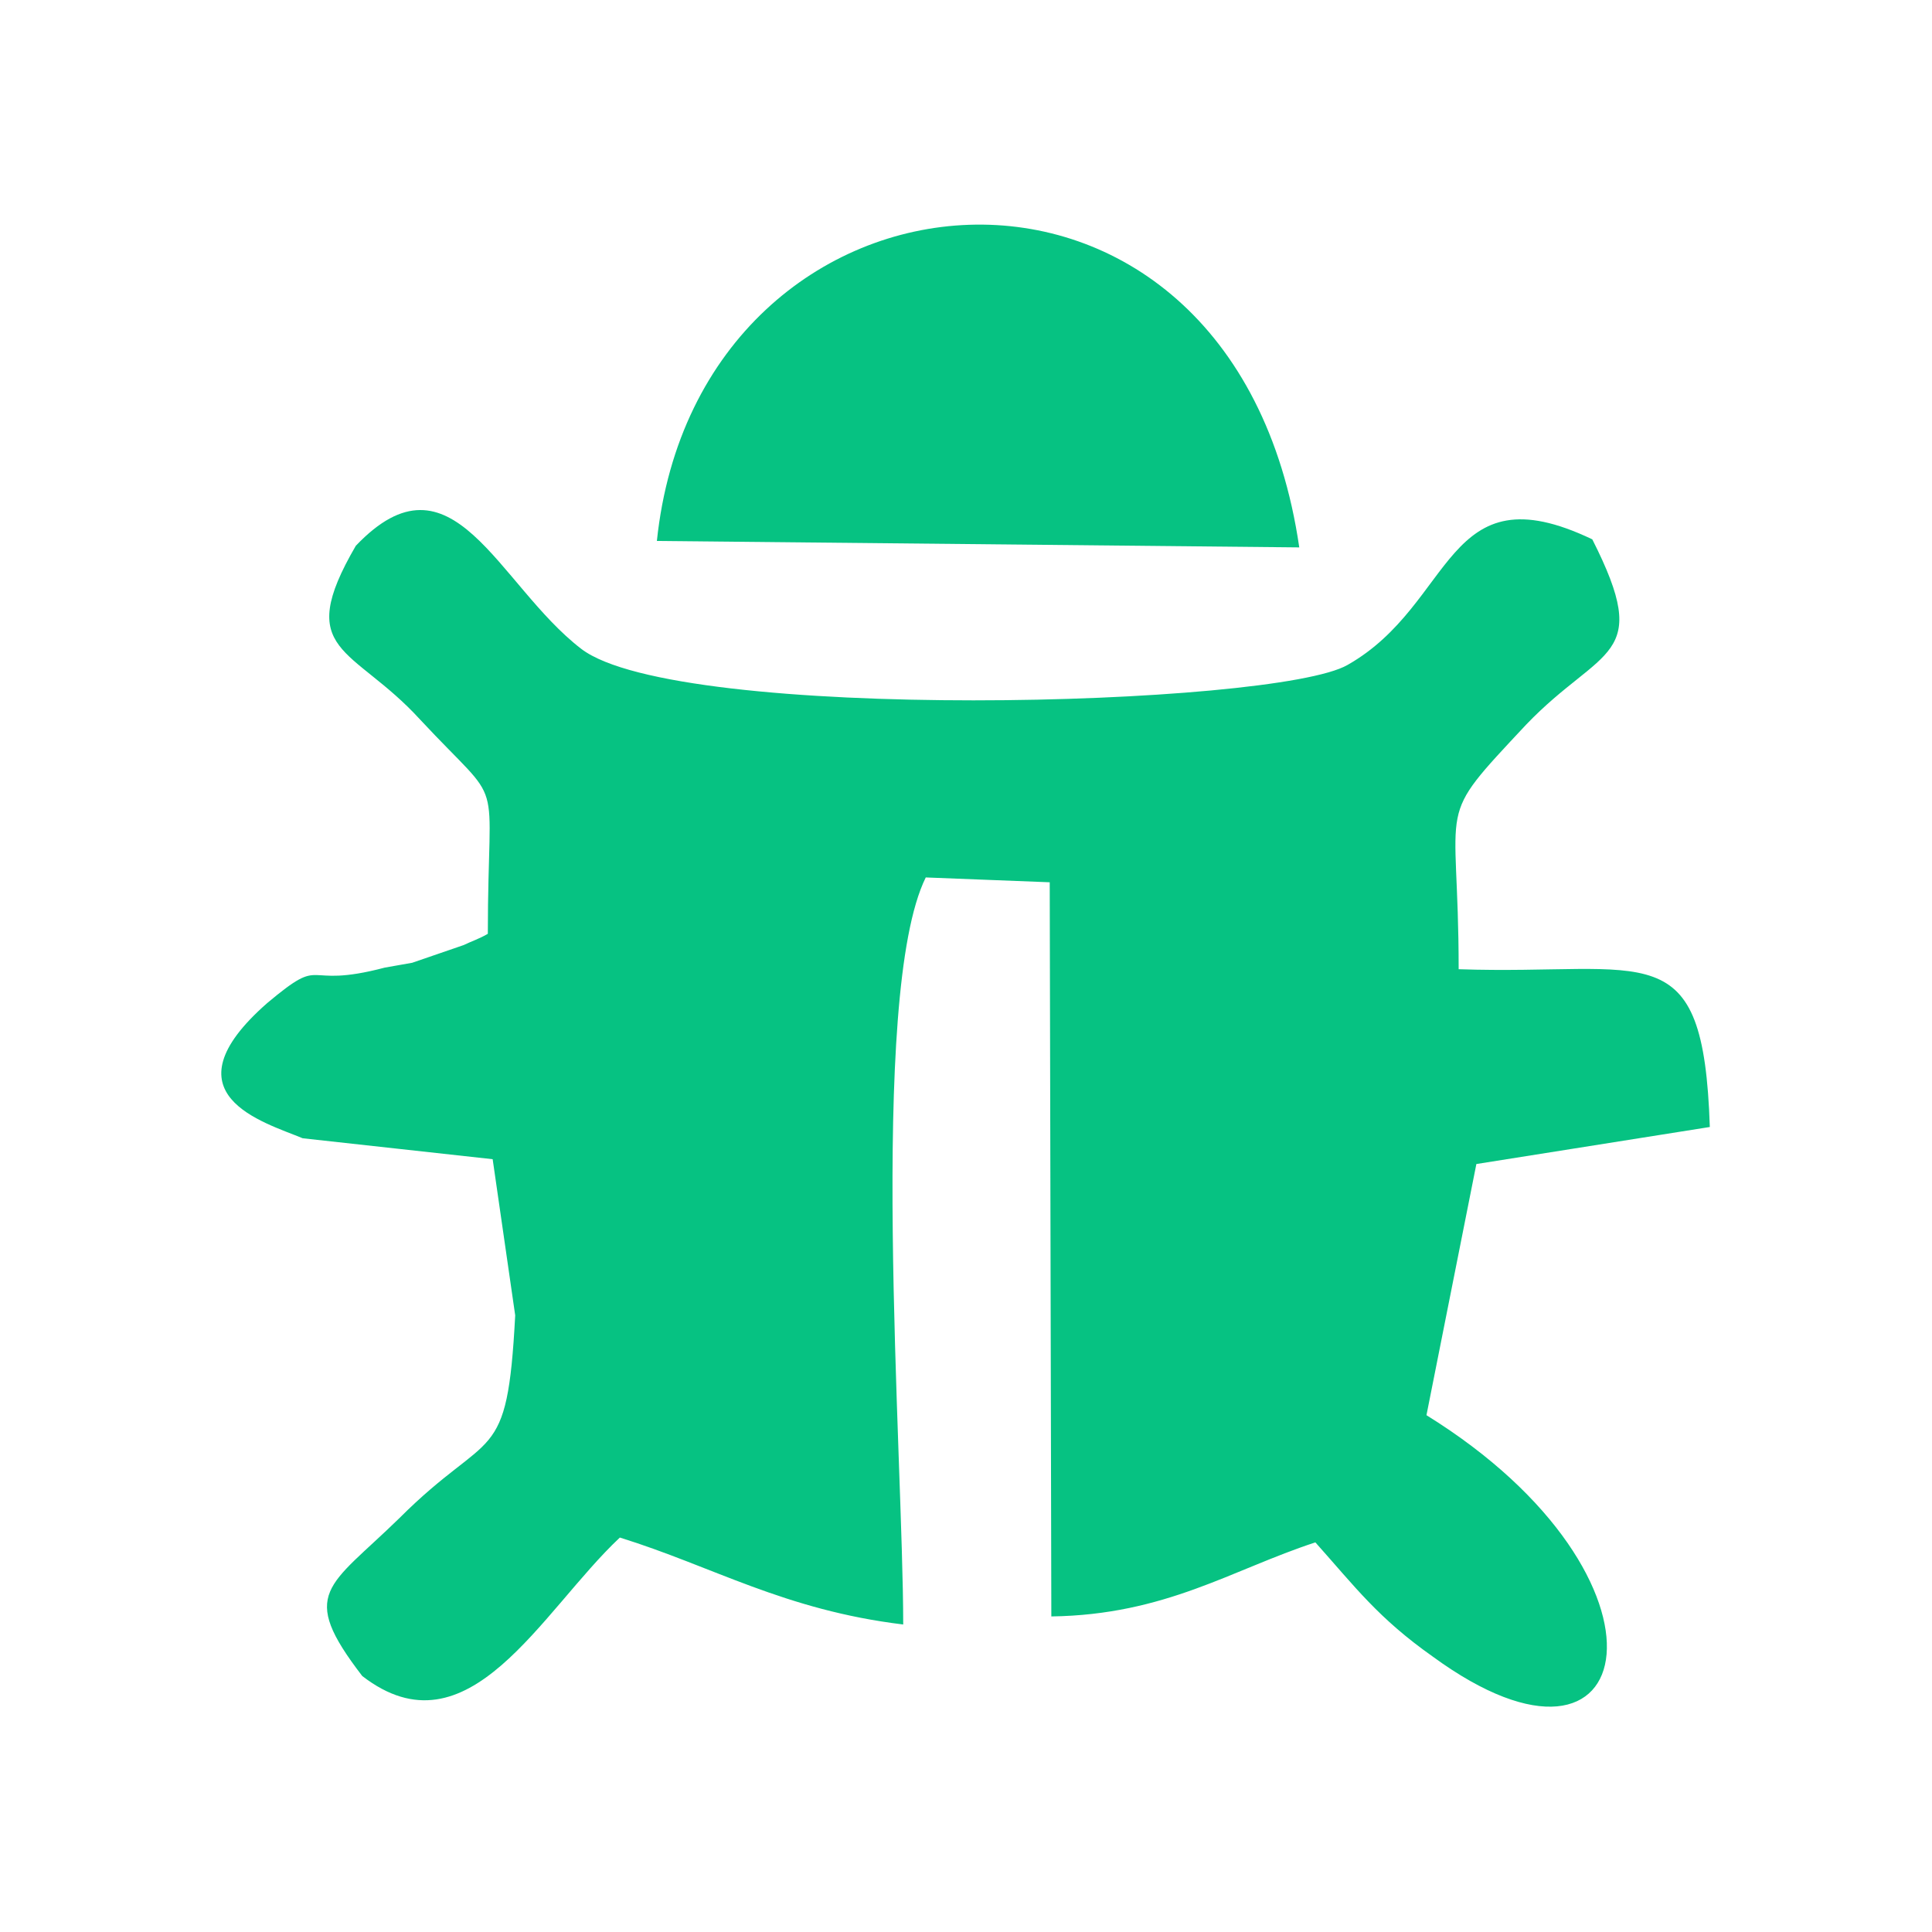 <?xml version="1.0" encoding="UTF-8"?>
<!DOCTYPE svg PUBLIC "-//W3C//DTD SVG 1.1//EN" "http://www.w3.org/Graphics/SVG/1.1/DTD/svg11.dtd">
<!-- Creator: CorelDRAW X7 -->
<svg xmlns="http://www.w3.org/2000/svg" xml:space="preserve" width="12mm" height="12mm" version="1.1" style="shape-rendering:geometricPrecision; text-rendering:geometricPrecision; image-rendering:optimizeQuality; fill-rule:evenodd; clip-rule:evenodd"
viewBox="0 0 1200 1200"
 xmlns:xlink="http://www.w3.org/1999/xlink">
 <defs>
  <style type="text/css">
   <![CDATA[
    .fil0 {fill:#06C282}
   ]]>
  </style>
 </defs>
 <g id="Capa_x0020_1">
  <g id="_2243688017056">
   <path class="fil0" d="M188 707l118 13 14 97c-5,95 -15,69 -72,126 -44,43 -63,46 -23,98 66,51 111,-40 160,-86 58,18 102,45 176,54 0,-104 -22,-391 14,-464l77 3 1 456c71,-1 112,-29 164,-46 25,28 39,47 73,71 130,95 159,-49 -4,-150l31 -156 145 -23c-4,-122 -38,-94 -156,-98 0,-109 -16,-90 42,-152 47,-49 79,-40 41,-115 -92,-44 -85,40 -152,78 -45,26 -416,36 -476,-10 -52,-40 -80,-127 -140,-64 -39,67 -2,62 40,108 54,58 42,28 42,133 -5,3 -11,5 -15,7l-32 11c-6,1 -11,2 -17,3 -53,14 -36,-9 -73,22 -65,57 -2,74 22,84z"/>
   <path class="fil0" d="M408 336l399 4c-41,-281 -373,-252 -399,-4z"/>
  </g>
 </g>
</svg>
